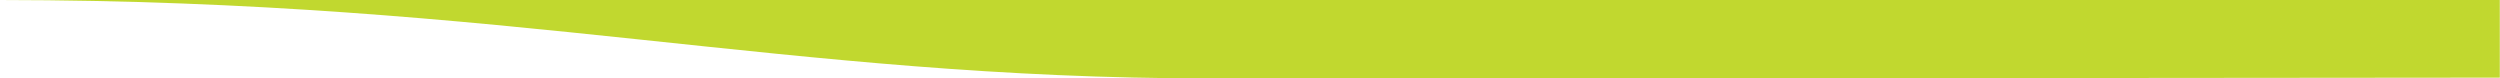 <?xml version="1.0" encoding="utf-8"?>
<!-- Generator: Adobe Illustrator 27.0.1, SVG Export Plug-In . SVG Version: 6.00 Build 0)  -->
<svg version="1.1" id="Layer_1" xmlns="http://www.w3.org/2000/svg" xmlns:xlink="http://www.w3.org/1999/xlink" x="0px" y="0px"
	 viewBox="0 0 1265.2 39.7" style="enable-background:new 0 0 1265.2 39.7;" xml:space="preserve">
<style type="text/css">
	.st0{fill:#C1D82F;}
</style>
<path class="st0" d="M0,0C0,0,0,0,0,0c259.5,0.2,397.4,39.7,613.1,39.7c253.8,0,558.1-0.3,652-0.4V0H0z"/>
</svg>
